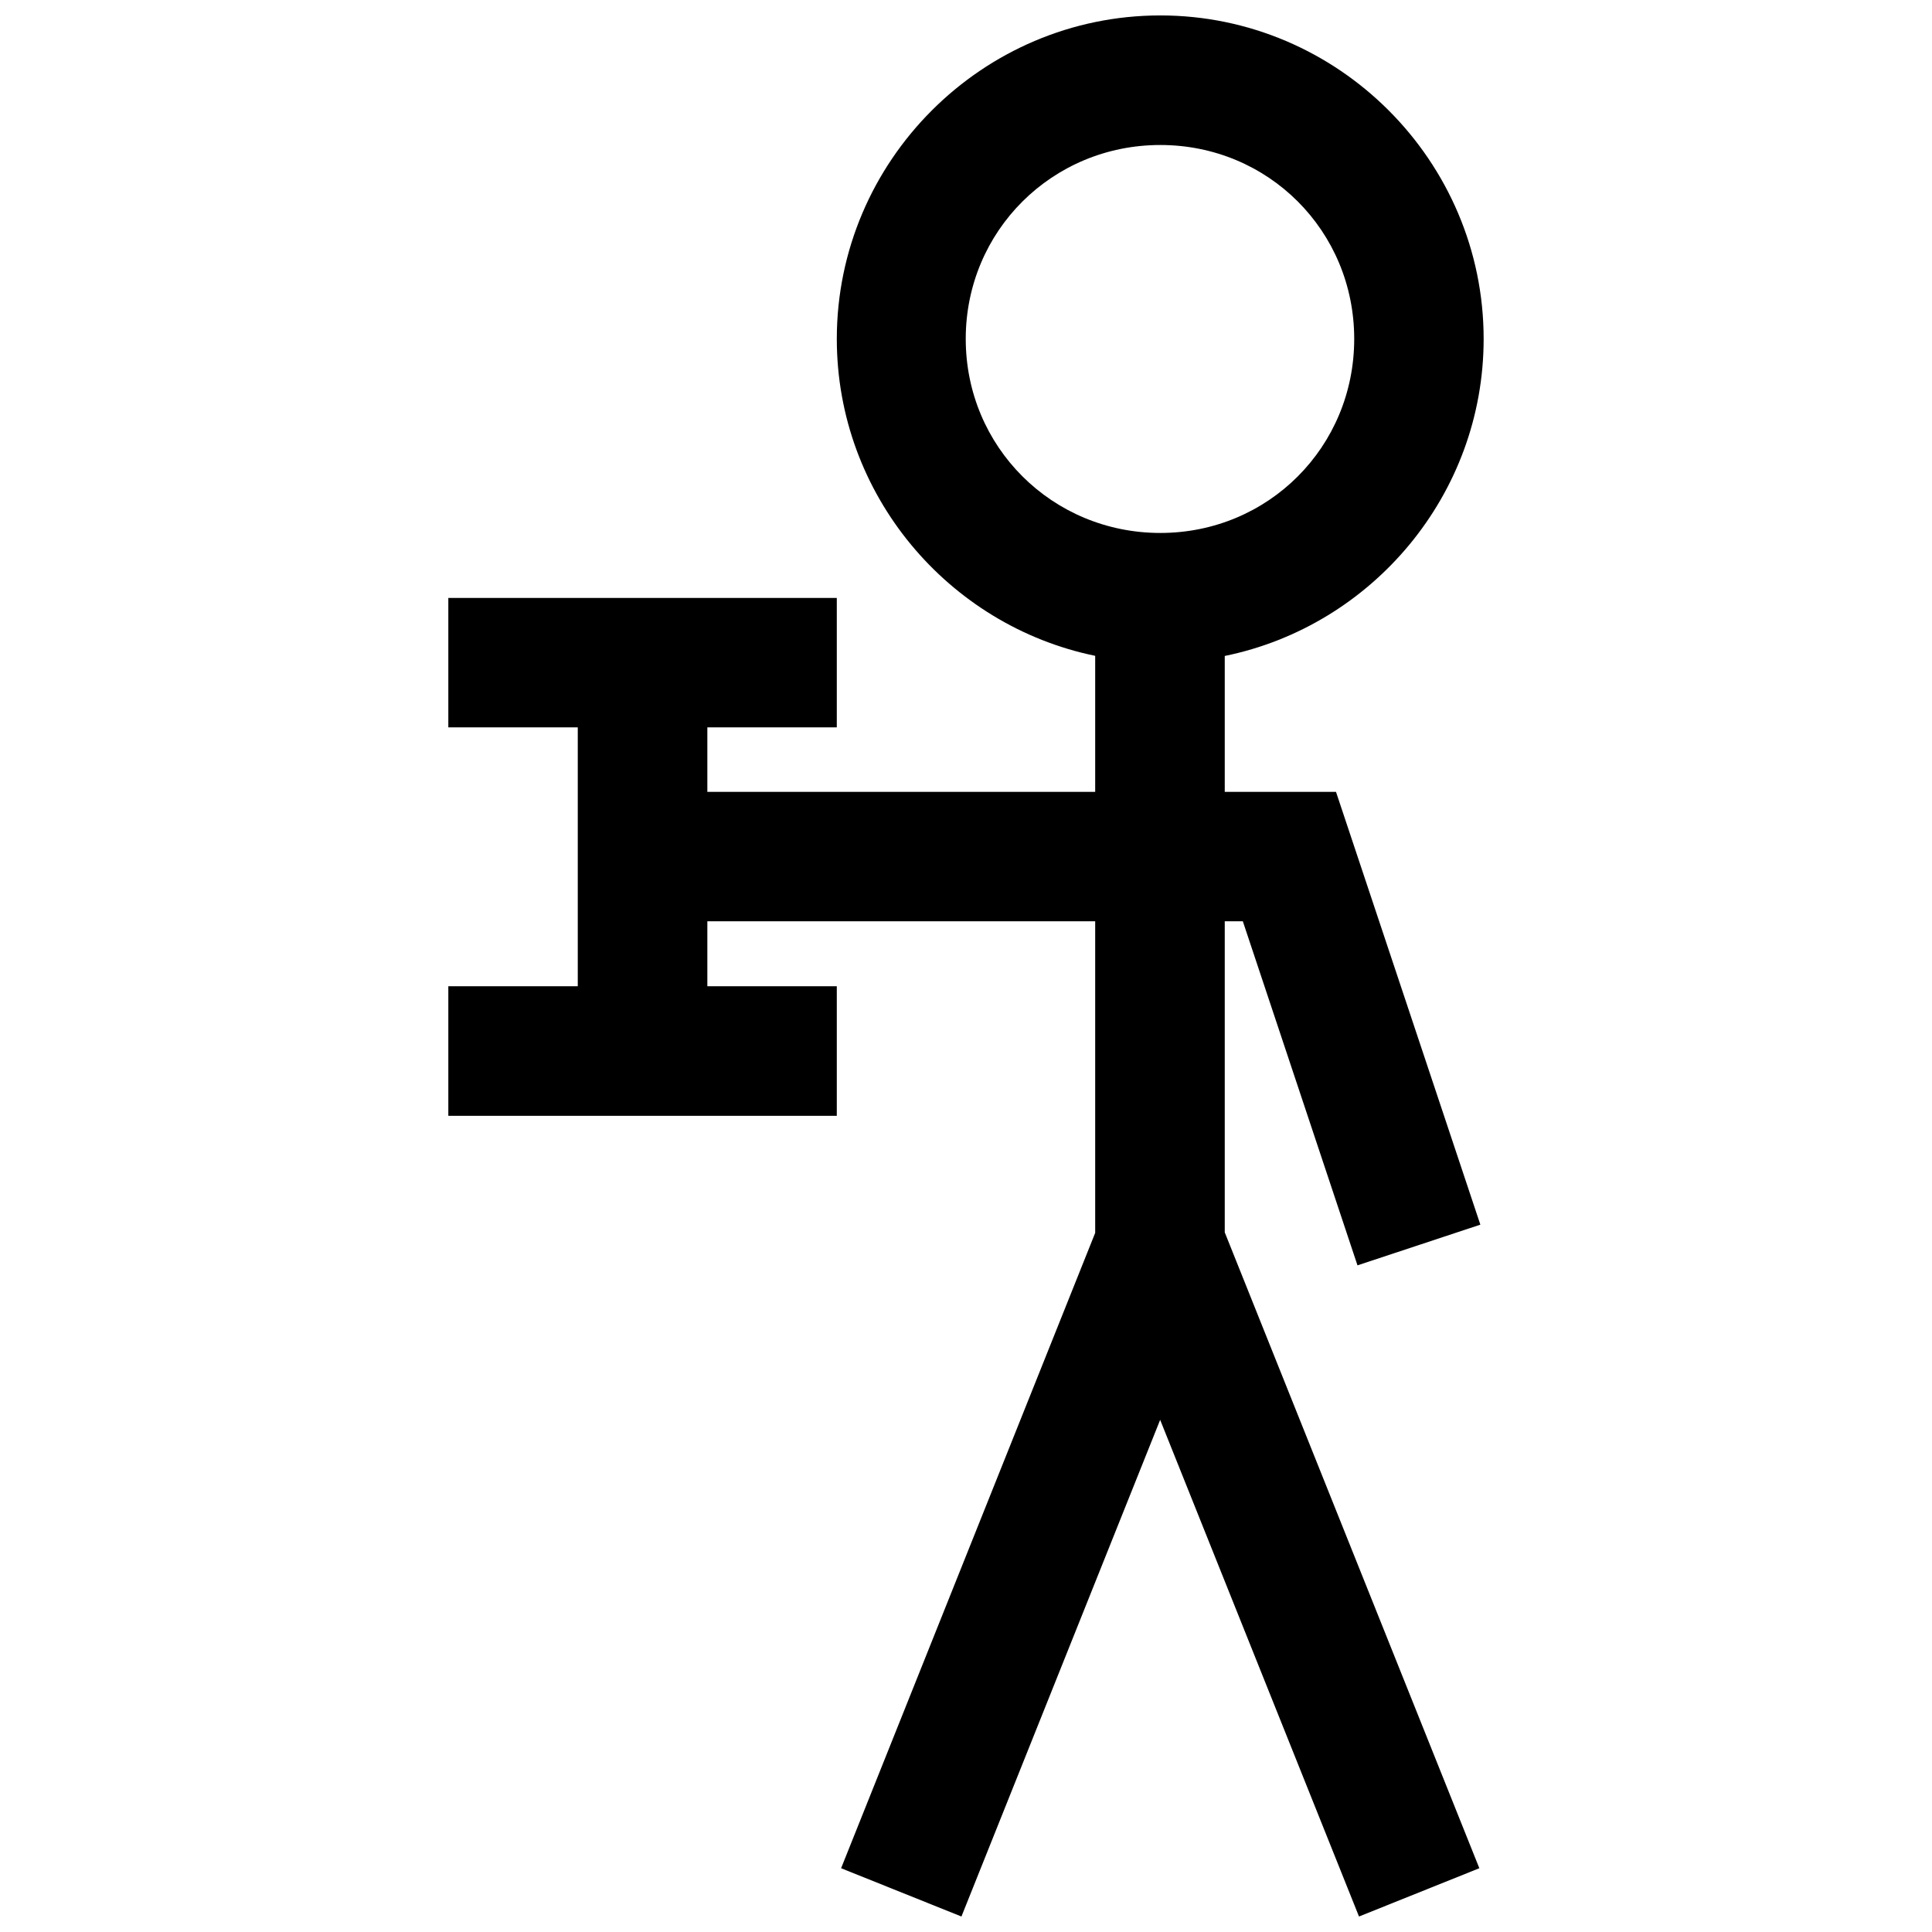 <?xml version="1.0" encoding="UTF-8"?>
<!-- Uploaded to: SVG Repo, www.svgrepo.com, Generator: SVG Repo Mixer Tools -->
<svg width="800px" height="800px" version="1.1" viewBox="144 144 512 512" xmlns="http://www.w3.org/2000/svg">
 <defs>
  <clipPath id="a">
   <path d="m262 148.09h276v503.81h-276z"/>
  </clipPath>
 </defs>
 <g clip-path="url(#a)">
  <path d="m451.49 148.09c-47.16 0-85.727 38.566-85.727 85.727 0 41.266 29.5 75.961 68.473 83.984v36.047h-102.78v-17.086h34.305v-34.305h-102.95v34.305h34.305v68.609h-34.305v34.336h102.95v-34.336h-34.305v-17.219h102.78v82.578l-67.336 168.37 31.891 12.797 52.664-131.62 52.695 131.62 31.891-12.797-67.469-168.51v-82.445h4.789l30.387 91.188 32.562-10.785-38.258-114.7h-29.48v-36.012c39.039-7.973 68.609-42.707 68.609-84.02 0-47.16-38.531-85.727-85.695-85.727zm0 34.336c28.621 0 51.391 22.77 51.391 51.391 0 28.621-22.77 51.422-51.391 51.422-28.621 0-51.559-22.801-51.559-51.422 0-28.621 22.934-51.391 51.559-51.391z"/>
 </g>
</svg>